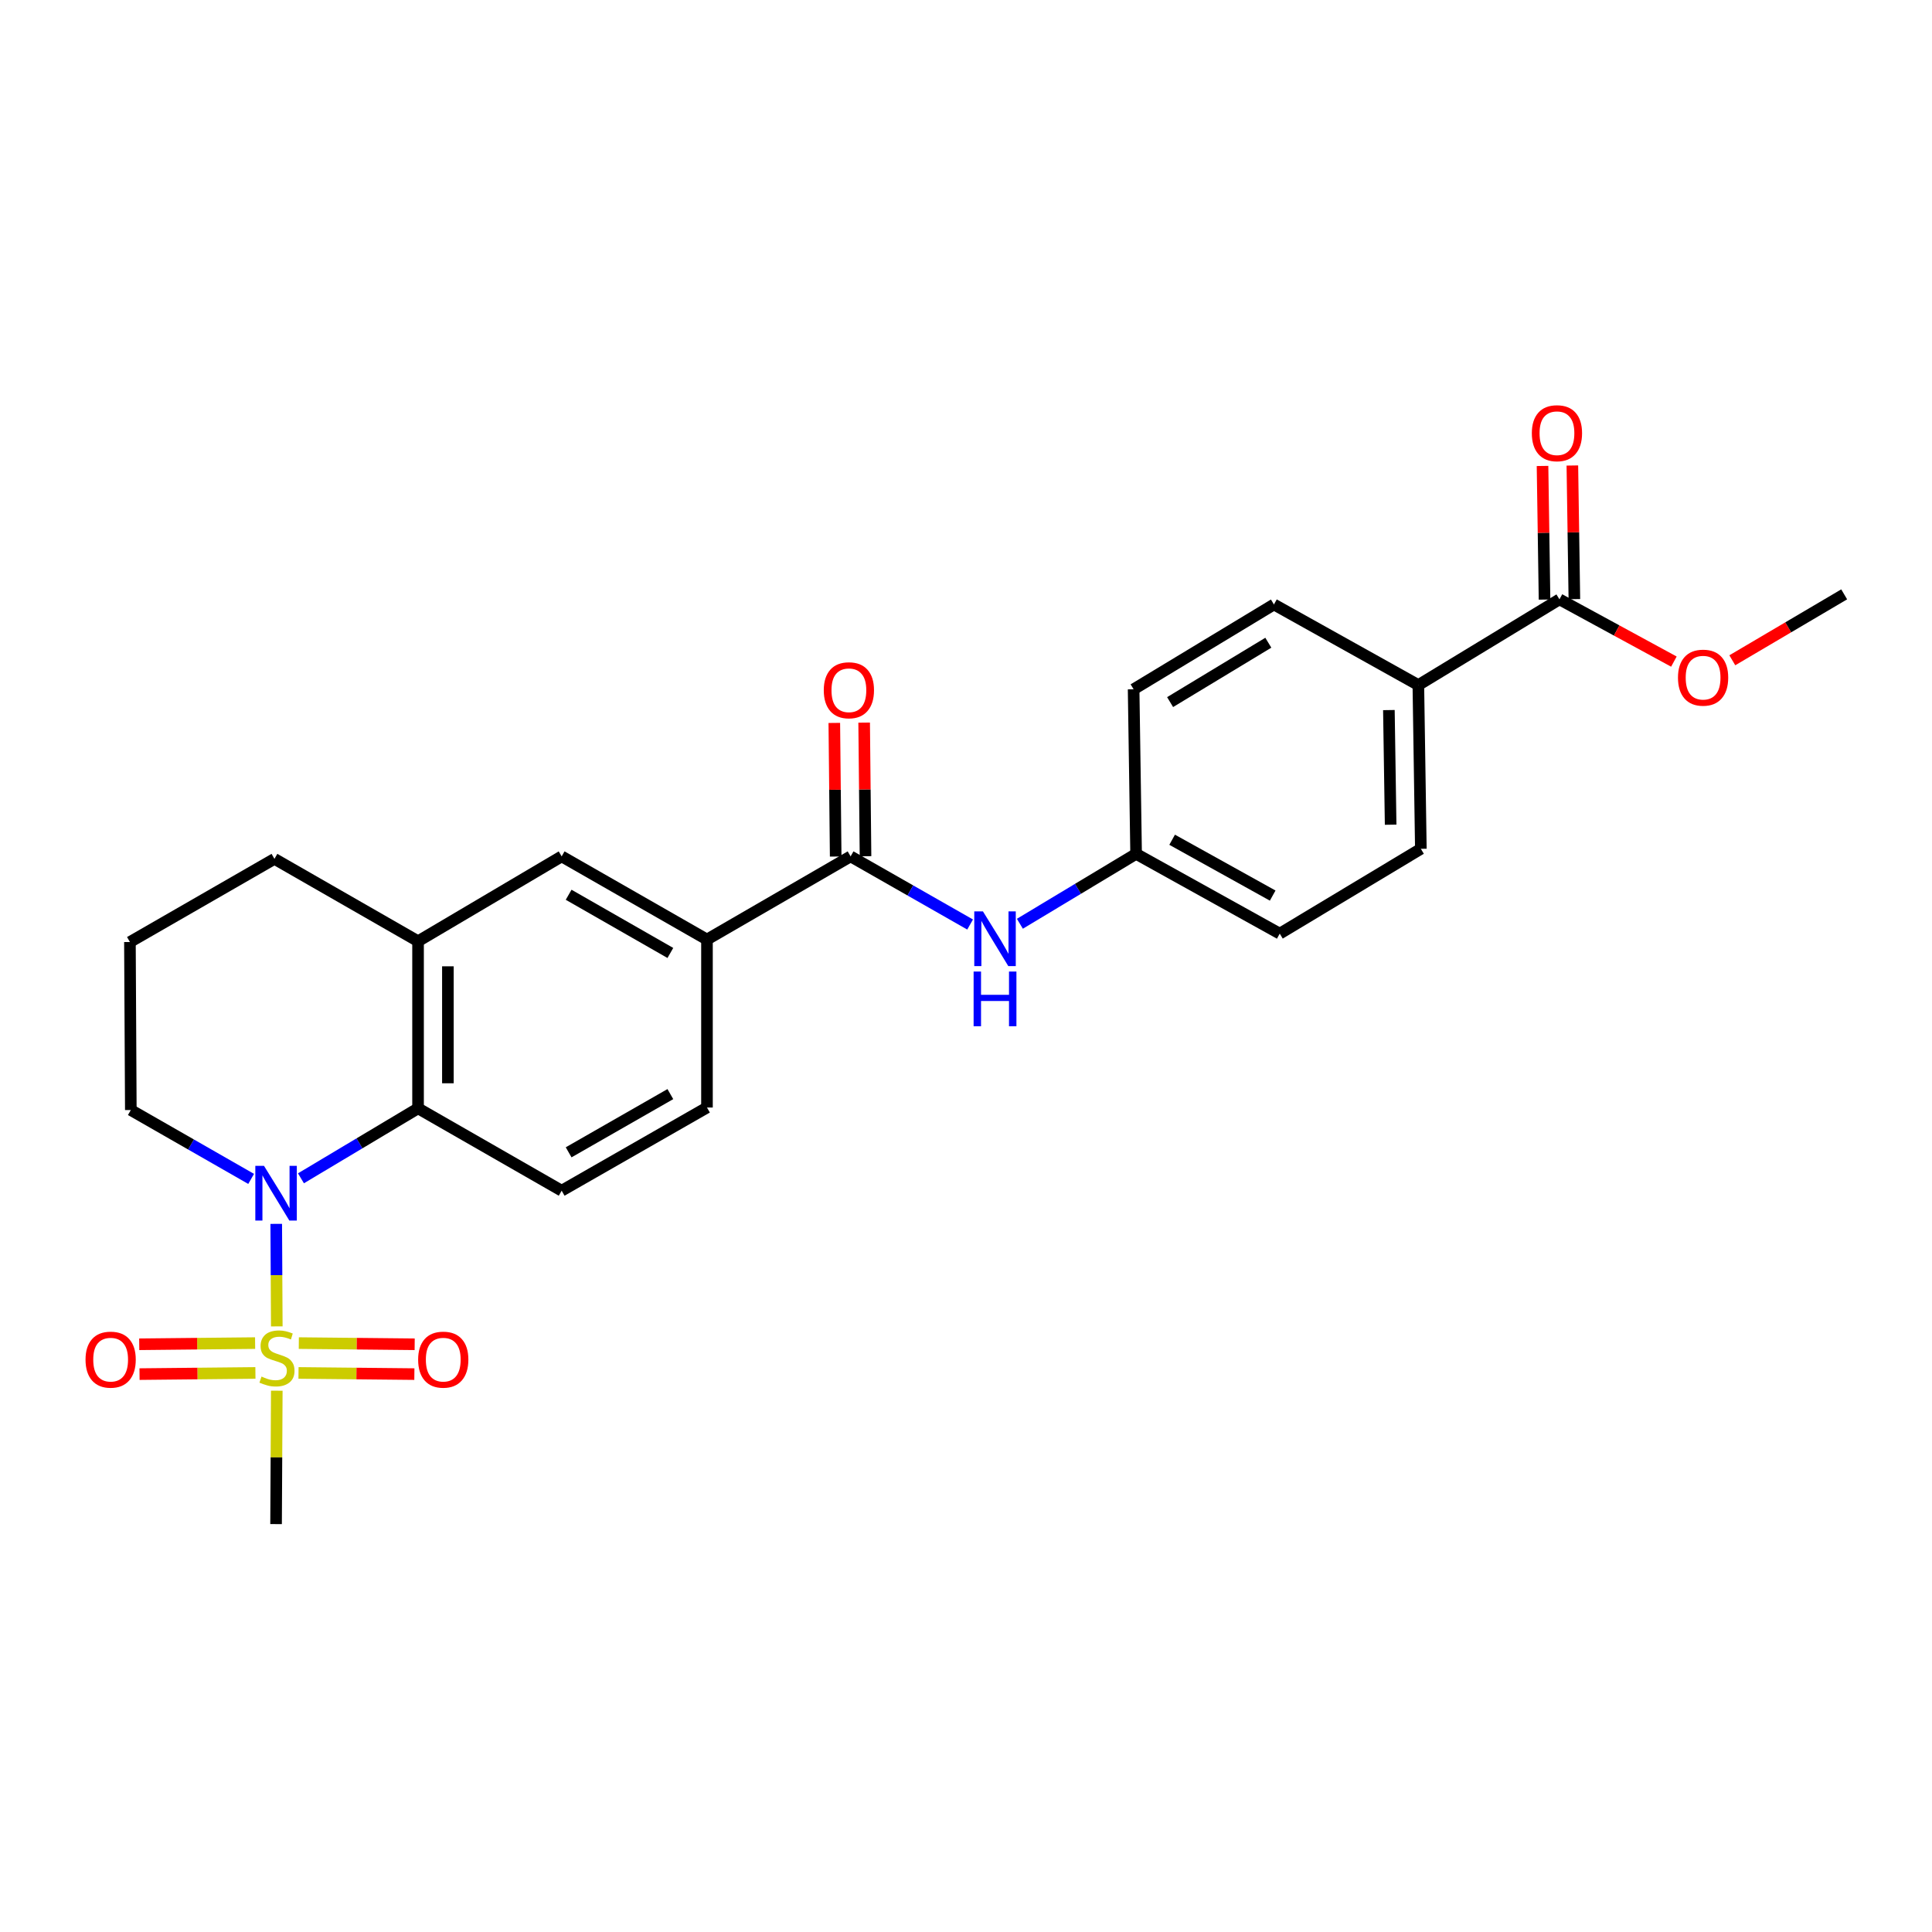 <?xml version='1.0' encoding='iso-8859-1'?>
<svg version='1.1' baseProfile='full'
              xmlns='http://www.w3.org/2000/svg'
                      xmlns:rdkit='http://www.rdkit.org/xml'
                      xmlns:xlink='http://www.w3.org/1999/xlink'
                  xml:space='preserve'
width='1000px' height='1000px' viewBox='0 0 1000 1000'>
<!-- END OF HEADER -->
<rect style='opacity:1.0;fill:#FFFFFF;stroke:none' width='1000' height='1000' x='0' y='0'> </rect>
<path class='bond-0' d='M 143.268,686.541 L 143.124,660.006' style='fill:none;fill-rule:evenodd;stroke:#CCCC00;stroke-width:6px;stroke-linecap:butt;stroke-linejoin:miter;stroke-opacity:1' />
<path class='bond-0' d='M 143.124,660.006 L 142.98,633.472' style='fill:none;fill-rule:evenodd;stroke:#0000FF;stroke-width:6px;stroke-linecap:butt;stroke-linejoin:miter;stroke-opacity:1' />
<path class='bond-9' d='M 154.51,710.627 L 184.493,710.932' style='fill:none;fill-rule:evenodd;stroke:#CCCC00;stroke-width:6px;stroke-linecap:butt;stroke-linejoin:miter;stroke-opacity:1' />
<path class='bond-9' d='M 184.493,710.932 L 214.476,711.236' style='fill:none;fill-rule:evenodd;stroke:#FF0000;stroke-width:6px;stroke-linecap:butt;stroke-linejoin:miter;stroke-opacity:1' />
<path class='bond-9' d='M 154.667,695.183 L 184.65,695.488' style='fill:none;fill-rule:evenodd;stroke:#CCCC00;stroke-width:6px;stroke-linecap:butt;stroke-linejoin:miter;stroke-opacity:1' />
<path class='bond-9' d='M 184.65,695.488 L 214.633,695.793' style='fill:none;fill-rule:evenodd;stroke:#FF0000;stroke-width:6px;stroke-linecap:butt;stroke-linejoin:miter;stroke-opacity:1' />
<path class='bond-10' d='M 132.046,695.183 L 102.055,695.488' style='fill:none;fill-rule:evenodd;stroke:#CCCC00;stroke-width:6px;stroke-linecap:butt;stroke-linejoin:miter;stroke-opacity:1' />
<path class='bond-10' d='M 102.055,695.488 L 72.064,695.793' style='fill:none;fill-rule:evenodd;stroke:#FF0000;stroke-width:6px;stroke-linecap:butt;stroke-linejoin:miter;stroke-opacity:1' />
<path class='bond-10' d='M 132.203,710.627 L 102.212,710.932' style='fill:none;fill-rule:evenodd;stroke:#CCCC00;stroke-width:6px;stroke-linecap:butt;stroke-linejoin:miter;stroke-opacity:1' />
<path class='bond-10' d='M 102.212,710.932 L 72.221,711.236' style='fill:none;fill-rule:evenodd;stroke:#FF0000;stroke-width:6px;stroke-linecap:butt;stroke-linejoin:miter;stroke-opacity:1' />
<path class='bond-18' d='M 143.265,719.823 L 143.079,754.345' style='fill:none;fill-rule:evenodd;stroke:#CCCC00;stroke-width:6px;stroke-linecap:butt;stroke-linejoin:miter;stroke-opacity:1' />
<path class='bond-18' d='M 143.079,754.345 L 142.893,788.868' style='fill:none;fill-rule:evenodd;stroke:#000000;stroke-width:6px;stroke-linecap:butt;stroke-linejoin:miter;stroke-opacity:1' />
<path class='bond-1' d='M 155.774,609.892 L 186.079,591.783' style='fill:none;fill-rule:evenodd;stroke:#0000FF;stroke-width:6px;stroke-linecap:butt;stroke-linejoin:miter;stroke-opacity:1' />
<path class='bond-1' d='M 186.079,591.783 L 216.384,573.674' style='fill:none;fill-rule:evenodd;stroke:#000000;stroke-width:6px;stroke-linecap:butt;stroke-linejoin:miter;stroke-opacity:1' />
<path class='bond-19' d='M 129.988,610.2 L 98.85,592.375' style='fill:none;fill-rule:evenodd;stroke:#0000FF;stroke-width:6px;stroke-linecap:butt;stroke-linejoin:miter;stroke-opacity:1' />
<path class='bond-19' d='M 98.85,592.375 L 67.713,574.55' style='fill:none;fill-rule:evenodd;stroke:#000000;stroke-width:6px;stroke-linecap:butt;stroke-linejoin:miter;stroke-opacity:1' />
<path class='bond-3' d='M 216.384,573.674 L 216.384,487.185' style='fill:none;fill-rule:evenodd;stroke:#000000;stroke-width:6px;stroke-linecap:butt;stroke-linejoin:miter;stroke-opacity:1' />
<path class='bond-3' d='M 231.828,560.701 L 231.828,500.159' style='fill:none;fill-rule:evenodd;stroke:#000000;stroke-width:6px;stroke-linecap:butt;stroke-linejoin:miter;stroke-opacity:1' />
<path class='bond-8' d='M 216.384,573.674 L 290.715,616.301' style='fill:none;fill-rule:evenodd;stroke:#000000;stroke-width:6px;stroke-linecap:butt;stroke-linejoin:miter;stroke-opacity:1' />
<path class='bond-2' d='M 440.269,443.263 L 365.929,486.301' style='fill:none;fill-rule:evenodd;stroke:#000000;stroke-width:6px;stroke-linecap:butt;stroke-linejoin:miter;stroke-opacity:1' />
<path class='bond-5' d='M 440.269,443.263 L 471.199,460.897' style='fill:none;fill-rule:evenodd;stroke:#000000;stroke-width:6px;stroke-linecap:butt;stroke-linejoin:miter;stroke-opacity:1' />
<path class='bond-5' d='M 471.199,460.897 L 502.129,478.531' style='fill:none;fill-rule:evenodd;stroke:#0000FF;stroke-width:6px;stroke-linecap:butt;stroke-linejoin:miter;stroke-opacity:1' />
<path class='bond-12' d='M 447.991,443.183 L 447.636,408.605' style='fill:none;fill-rule:evenodd;stroke:#000000;stroke-width:6px;stroke-linecap:butt;stroke-linejoin:miter;stroke-opacity:1' />
<path class='bond-12' d='M 447.636,408.605 L 447.281,374.026' style='fill:none;fill-rule:evenodd;stroke:#FF0000;stroke-width:6px;stroke-linecap:butt;stroke-linejoin:miter;stroke-opacity:1' />
<path class='bond-12' d='M 432.547,443.342 L 432.192,408.764' style='fill:none;fill-rule:evenodd;stroke:#000000;stroke-width:6px;stroke-linecap:butt;stroke-linejoin:miter;stroke-opacity:1' />
<path class='bond-12' d='M 432.192,408.764 L 431.837,374.185' style='fill:none;fill-rule:evenodd;stroke:#FF0000;stroke-width:6px;stroke-linecap:butt;stroke-linejoin:miter;stroke-opacity:1' />
<path class='bond-7' d='M 216.384,487.185 L 290.715,443.263' style='fill:none;fill-rule:evenodd;stroke:#000000;stroke-width:6px;stroke-linecap:butt;stroke-linejoin:miter;stroke-opacity:1' />
<path class='bond-26' d='M 216.384,487.185 L 142.053,444.55' style='fill:none;fill-rule:evenodd;stroke:#000000;stroke-width:6px;stroke-linecap:butt;stroke-linejoin:miter;stroke-opacity:1' />
<path class='bond-4' d='M 365.929,486.301 L 365.929,573.254' style='fill:none;fill-rule:evenodd;stroke:#000000;stroke-width:6px;stroke-linecap:butt;stroke-linejoin:miter;stroke-opacity:1' />
<path class='bond-27' d='M 365.929,486.301 L 290.715,443.263' style='fill:none;fill-rule:evenodd;stroke:#000000;stroke-width:6px;stroke-linecap:butt;stroke-linejoin:miter;stroke-opacity:1' />
<path class='bond-27' d='M 346.977,493.251 L 294.326,463.124' style='fill:none;fill-rule:evenodd;stroke:#000000;stroke-width:6px;stroke-linecap:butt;stroke-linejoin:miter;stroke-opacity:1' />
<path class='bond-15' d='M 527.891,478.14 L 557.969,460.049' style='fill:none;fill-rule:evenodd;stroke:#0000FF;stroke-width:6px;stroke-linecap:butt;stroke-linejoin:miter;stroke-opacity:1' />
<path class='bond-15' d='M 557.969,460.049 L 588.047,441.959' style='fill:none;fill-rule:evenodd;stroke:#000000;stroke-width:6px;stroke-linecap:butt;stroke-linejoin:miter;stroke-opacity:1' />
<path class='bond-6' d='M 807.17,310.225 L 734.135,354.585' style='fill:none;fill-rule:evenodd;stroke:#000000;stroke-width:6px;stroke-linecap:butt;stroke-linejoin:miter;stroke-opacity:1' />
<path class='bond-14' d='M 814.892,310.109 L 814.371,275.527' style='fill:none;fill-rule:evenodd;stroke:#000000;stroke-width:6px;stroke-linecap:butt;stroke-linejoin:miter;stroke-opacity:1' />
<path class='bond-14' d='M 814.371,275.527 L 813.851,240.944' style='fill:none;fill-rule:evenodd;stroke:#FF0000;stroke-width:6px;stroke-linecap:butt;stroke-linejoin:miter;stroke-opacity:1' />
<path class='bond-14' d='M 799.449,310.342 L 798.929,275.759' style='fill:none;fill-rule:evenodd;stroke:#000000;stroke-width:6px;stroke-linecap:butt;stroke-linejoin:miter;stroke-opacity:1' />
<path class='bond-14' d='M 798.929,275.759 L 798.408,241.176' style='fill:none;fill-rule:evenodd;stroke:#FF0000;stroke-width:6px;stroke-linecap:butt;stroke-linejoin:miter;stroke-opacity:1' />
<path class='bond-20' d='M 807.17,310.225 L 836.787,326.337' style='fill:none;fill-rule:evenodd;stroke:#000000;stroke-width:6px;stroke-linecap:butt;stroke-linejoin:miter;stroke-opacity:1' />
<path class='bond-20' d='M 836.787,326.337 L 866.403,342.449' style='fill:none;fill-rule:evenodd;stroke:#FF0000;stroke-width:6px;stroke-linecap:butt;stroke-linejoin:miter;stroke-opacity:1' />
<path class='bond-13' d='M 290.715,616.301 L 365.929,573.254' style='fill:none;fill-rule:evenodd;stroke:#000000;stroke-width:6px;stroke-linecap:butt;stroke-linejoin:miter;stroke-opacity:1' />
<path class='bond-13' d='M 294.325,596.44 L 346.975,566.307' style='fill:none;fill-rule:evenodd;stroke:#000000;stroke-width:6px;stroke-linecap:butt;stroke-linejoin:miter;stroke-opacity:1' />
<path class='bond-11' d='M 734.135,354.585 L 735.431,439.342' style='fill:none;fill-rule:evenodd;stroke:#000000;stroke-width:6px;stroke-linecap:butt;stroke-linejoin:miter;stroke-opacity:1' />
<path class='bond-11' d='M 718.887,367.535 L 719.794,426.864' style='fill:none;fill-rule:evenodd;stroke:#000000;stroke-width:6px;stroke-linecap:butt;stroke-linejoin:miter;stroke-opacity:1' />
<path class='bond-28' d='M 734.135,354.585 L 659.384,312.868' style='fill:none;fill-rule:evenodd;stroke:#000000;stroke-width:6px;stroke-linecap:butt;stroke-linejoin:miter;stroke-opacity:1' />
<path class='bond-21' d='M 588.047,441.959 L 586.76,356.773' style='fill:none;fill-rule:evenodd;stroke:#000000;stroke-width:6px;stroke-linecap:butt;stroke-linejoin:miter;stroke-opacity:1' />
<path class='bond-22' d='M 588.047,441.959 L 662.395,483.247' style='fill:none;fill-rule:evenodd;stroke:#000000;stroke-width:6px;stroke-linecap:butt;stroke-linejoin:miter;stroke-opacity:1' />
<path class='bond-22' d='M 606.698,434.65 L 658.741,463.551' style='fill:none;fill-rule:evenodd;stroke:#000000;stroke-width:6px;stroke-linecap:butt;stroke-linejoin:miter;stroke-opacity:1' />
<path class='bond-16' d='M 735.431,439.342 L 662.395,483.247' style='fill:none;fill-rule:evenodd;stroke:#000000;stroke-width:6px;stroke-linecap:butt;stroke-linejoin:miter;stroke-opacity:1' />
<path class='bond-17' d='M 659.384,312.868 L 586.76,356.773' style='fill:none;fill-rule:evenodd;stroke:#000000;stroke-width:6px;stroke-linecap:butt;stroke-linejoin:miter;stroke-opacity:1' />
<path class='bond-17' d='M 656.481,332.671 L 605.644,363.405' style='fill:none;fill-rule:evenodd;stroke:#000000;stroke-width:6px;stroke-linecap:butt;stroke-linejoin:miter;stroke-opacity:1' />
<path class='bond-24' d='M 67.713,574.55 L 67.25,487.597' style='fill:none;fill-rule:evenodd;stroke:#000000;stroke-width:6px;stroke-linecap:butt;stroke-linejoin:miter;stroke-opacity:1' />
<path class='bond-25' d='M 896.638,341.762 L 925.592,324.698' style='fill:none;fill-rule:evenodd;stroke:#FF0000;stroke-width:6px;stroke-linecap:butt;stroke-linejoin:miter;stroke-opacity:1' />
<path class='bond-25' d='M 925.592,324.698 L 954.545,307.634' style='fill:none;fill-rule:evenodd;stroke:#000000;stroke-width:6px;stroke-linecap:butt;stroke-linejoin:miter;stroke-opacity:1' />
<path class='bond-23' d='M 142.053,444.55 L 67.25,487.597' style='fill:none;fill-rule:evenodd;stroke:#000000;stroke-width:6px;stroke-linecap:butt;stroke-linejoin:miter;stroke-opacity:1' />
<path  class='atom-0' d='M 135.357 712.511
Q 135.677 712.631, 136.997 713.191
Q 138.317 713.751, 139.757 714.111
Q 141.237 714.431, 142.677 714.431
Q 145.357 714.431, 146.917 713.151
Q 148.477 711.831, 148.477 709.551
Q 148.477 707.991, 147.677 707.031
Q 146.917 706.071, 145.717 705.551
Q 144.517 705.031, 142.517 704.431
Q 139.997 703.671, 138.477 702.951
Q 136.997 702.231, 135.917 700.711
Q 134.877 699.191, 134.877 696.631
Q 134.877 693.071, 137.277 690.871
Q 139.717 688.671, 144.517 688.671
Q 147.797 688.671, 151.517 690.231
L 150.597 693.311
Q 147.197 691.911, 144.637 691.911
Q 141.877 691.911, 140.357 693.071
Q 138.837 694.191, 138.877 696.151
Q 138.877 697.671, 139.637 698.591
Q 140.437 699.511, 141.557 700.031
Q 142.717 700.551, 144.637 701.151
Q 147.197 701.951, 148.717 702.751
Q 150.237 703.551, 151.317 705.191
Q 152.437 706.791, 152.437 709.551
Q 152.437 713.471, 149.797 715.591
Q 147.197 717.671, 142.837 717.671
Q 140.317 717.671, 138.397 717.111
Q 136.517 716.591, 134.277 715.671
L 135.357 712.511
' fill='#CCCC00'/>
<path  class='atom-1' d='M 136.633 603.428
L 145.913 618.428
Q 146.833 619.908, 148.313 622.588
Q 149.793 625.268, 149.873 625.428
L 149.873 603.428
L 153.633 603.428
L 153.633 631.748
L 149.753 631.748
L 139.793 615.348
Q 138.633 613.428, 137.393 611.228
Q 136.193 609.028, 135.833 608.348
L 135.833 631.748
L 132.153 631.748
L 132.153 603.428
L 136.633 603.428
' fill='#0000FF'/>
<path  class='atom-6' d='M 508.76 471.721
L 518.04 486.721
Q 518.96 488.201, 520.44 490.881
Q 521.92 493.561, 522 493.721
L 522 471.721
L 525.76 471.721
L 525.76 500.041
L 521.88 500.041
L 511.92 483.641
Q 510.76 481.721, 509.52 479.521
Q 508.32 477.321, 507.96 476.641
L 507.96 500.041
L 504.28 500.041
L 504.28 471.721
L 508.76 471.721
' fill='#0000FF'/>
<path  class='atom-6' d='M 503.94 502.873
L 507.78 502.873
L 507.78 514.913
L 522.26 514.913
L 522.26 502.873
L 526.1 502.873
L 526.1 531.193
L 522.26 531.193
L 522.26 518.113
L 507.78 518.113
L 507.78 531.193
L 503.94 531.193
L 503.94 502.873
' fill='#0000FF'/>
<path  class='atom-10' d='M 216.426 703.746
Q 216.426 696.946, 219.786 693.146
Q 223.146 689.346, 229.426 689.346
Q 235.706 689.346, 239.066 693.146
Q 242.426 696.946, 242.426 703.746
Q 242.426 710.626, 239.026 714.546
Q 235.626 718.426, 229.426 718.426
Q 223.186 718.426, 219.786 714.546
Q 216.426 710.666, 216.426 703.746
M 229.426 715.226
Q 233.746 715.226, 236.066 712.346
Q 238.426 709.426, 238.426 703.746
Q 238.426 698.186, 236.066 695.386
Q 233.746 692.546, 229.426 692.546
Q 225.106 692.546, 222.746 695.346
Q 220.426 698.146, 220.426 703.746
Q 220.426 709.466, 222.746 712.346
Q 225.106 715.226, 229.426 715.226
' fill='#FF0000'/>
<path  class='atom-11' d='M 44.271 703.746
Q 44.271 696.946, 47.631 693.146
Q 50.991 689.346, 57.271 689.346
Q 63.551 689.346, 66.911 693.146
Q 70.271 696.946, 70.271 703.746
Q 70.271 710.626, 66.871 714.546
Q 63.471 718.426, 57.271 718.426
Q 51.031 718.426, 47.631 714.546
Q 44.271 710.666, 44.271 703.746
M 57.271 715.226
Q 61.591 715.226, 63.911 712.346
Q 66.271 709.426, 66.271 703.746
Q 66.271 698.186, 63.911 695.386
Q 61.591 692.546, 57.271 692.546
Q 52.951 692.546, 50.591 695.346
Q 48.271 698.146, 48.271 703.746
Q 48.271 709.466, 50.591 712.346
Q 52.951 715.226, 57.271 715.226
' fill='#FF0000'/>
<path  class='atom-13' d='M 426.385 357.274
Q 426.385 350.474, 429.745 346.674
Q 433.105 342.874, 439.385 342.874
Q 445.665 342.874, 449.025 346.674
Q 452.385 350.474, 452.385 357.274
Q 452.385 364.154, 448.985 368.074
Q 445.585 371.954, 439.385 371.954
Q 433.145 371.954, 429.745 368.074
Q 426.385 364.194, 426.385 357.274
M 439.385 368.754
Q 443.705 368.754, 446.025 365.874
Q 448.385 362.954, 448.385 357.274
Q 448.385 351.714, 446.025 348.914
Q 443.705 346.074, 439.385 346.074
Q 435.065 346.074, 432.705 348.874
Q 430.385 351.674, 430.385 357.274
Q 430.385 362.994, 432.705 365.874
Q 435.065 368.754, 439.385 368.754
' fill='#FF0000'/>
<path  class='atom-15' d='M 792.875 224.228
Q 792.875 217.428, 796.235 213.628
Q 799.595 209.828, 805.875 209.828
Q 812.155 209.828, 815.515 213.628
Q 818.875 217.428, 818.875 224.228
Q 818.875 231.108, 815.475 235.028
Q 812.075 238.908, 805.875 238.908
Q 799.635 238.908, 796.235 235.028
Q 792.875 231.148, 792.875 224.228
M 805.875 235.708
Q 810.195 235.708, 812.515 232.828
Q 814.875 229.908, 814.875 224.228
Q 814.875 218.668, 812.515 215.868
Q 810.195 213.028, 805.875 213.028
Q 801.555 213.028, 799.195 215.828
Q 796.875 218.628, 796.875 224.228
Q 796.875 229.948, 799.195 232.828
Q 801.555 235.708, 805.875 235.708
' fill='#FF0000'/>
<path  class='atom-21' d='M 868.519 350.753
Q 868.519 343.953, 871.879 340.153
Q 875.239 336.353, 881.519 336.353
Q 887.799 336.353, 891.159 340.153
Q 894.519 343.953, 894.519 350.753
Q 894.519 357.633, 891.119 361.553
Q 887.719 365.433, 881.519 365.433
Q 875.279 365.433, 871.879 361.553
Q 868.519 357.673, 868.519 350.753
M 881.519 362.233
Q 885.839 362.233, 888.159 359.353
Q 890.519 356.433, 890.519 350.753
Q 890.519 345.193, 888.159 342.393
Q 885.839 339.553, 881.519 339.553
Q 877.199 339.553, 874.839 342.353
Q 872.519 345.153, 872.519 350.753
Q 872.519 356.473, 874.839 359.353
Q 877.199 362.233, 881.519 362.233
' fill='#FF0000'/>
</svg>
